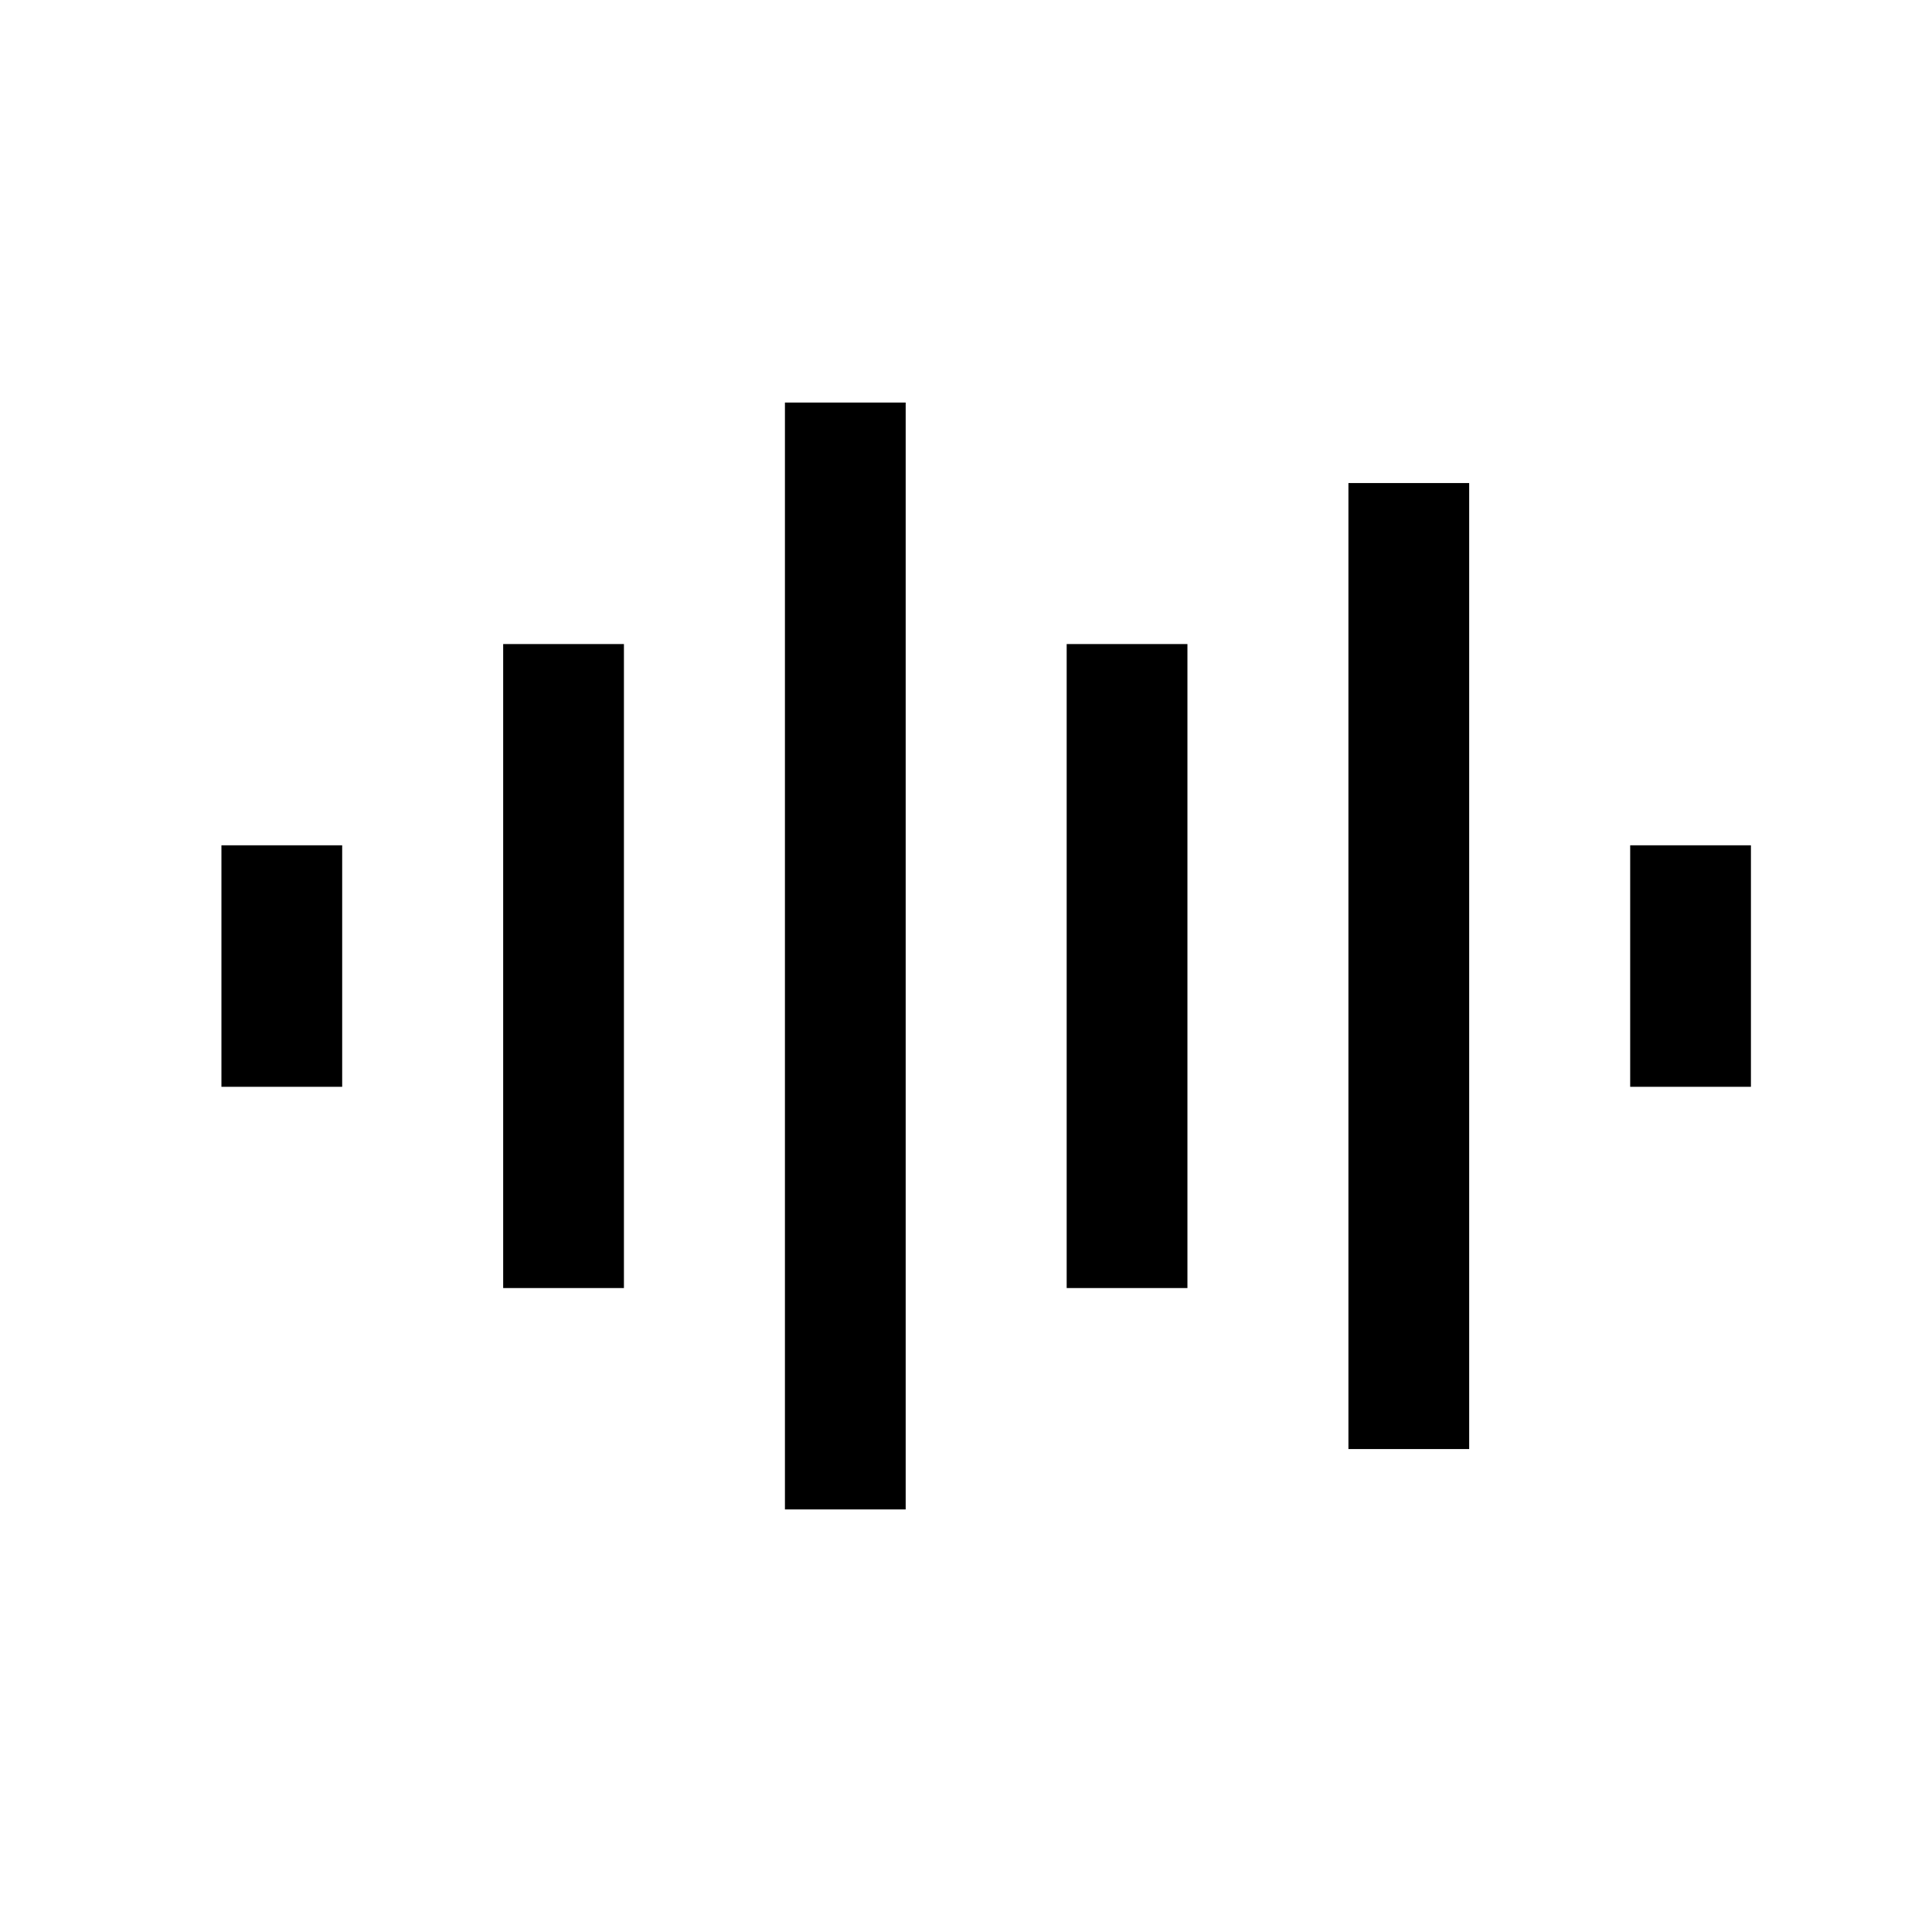 <svg width="36" height="36" viewBox="0 0 36 36" fill="none" xmlns="http://www.w3.org/2000/svg">
<path d="M16.876 7.501V28.126H14.626V7.501H16.876Z" fill="black"/>
<path d="M22.126 12.001V24.001H19.876V12.001H22.126Z" fill="black"/>
<path d="M11.626 12.001L11.626 24.001H9.376L9.376 12.001H11.626Z" fill="black"/>
<path d="M6.376 15.751L6.376 20.251H4.126L4.126 15.751H6.376Z" fill="black"/>
<path d="M32.626 15.751V20.251H30.376V15.751H32.626Z" fill="black"/>
<path d="M27.376 9.001L27.376 27.001H25.126L25.126 9.001L27.376 9.001Z" fill="black"/>
</svg>
